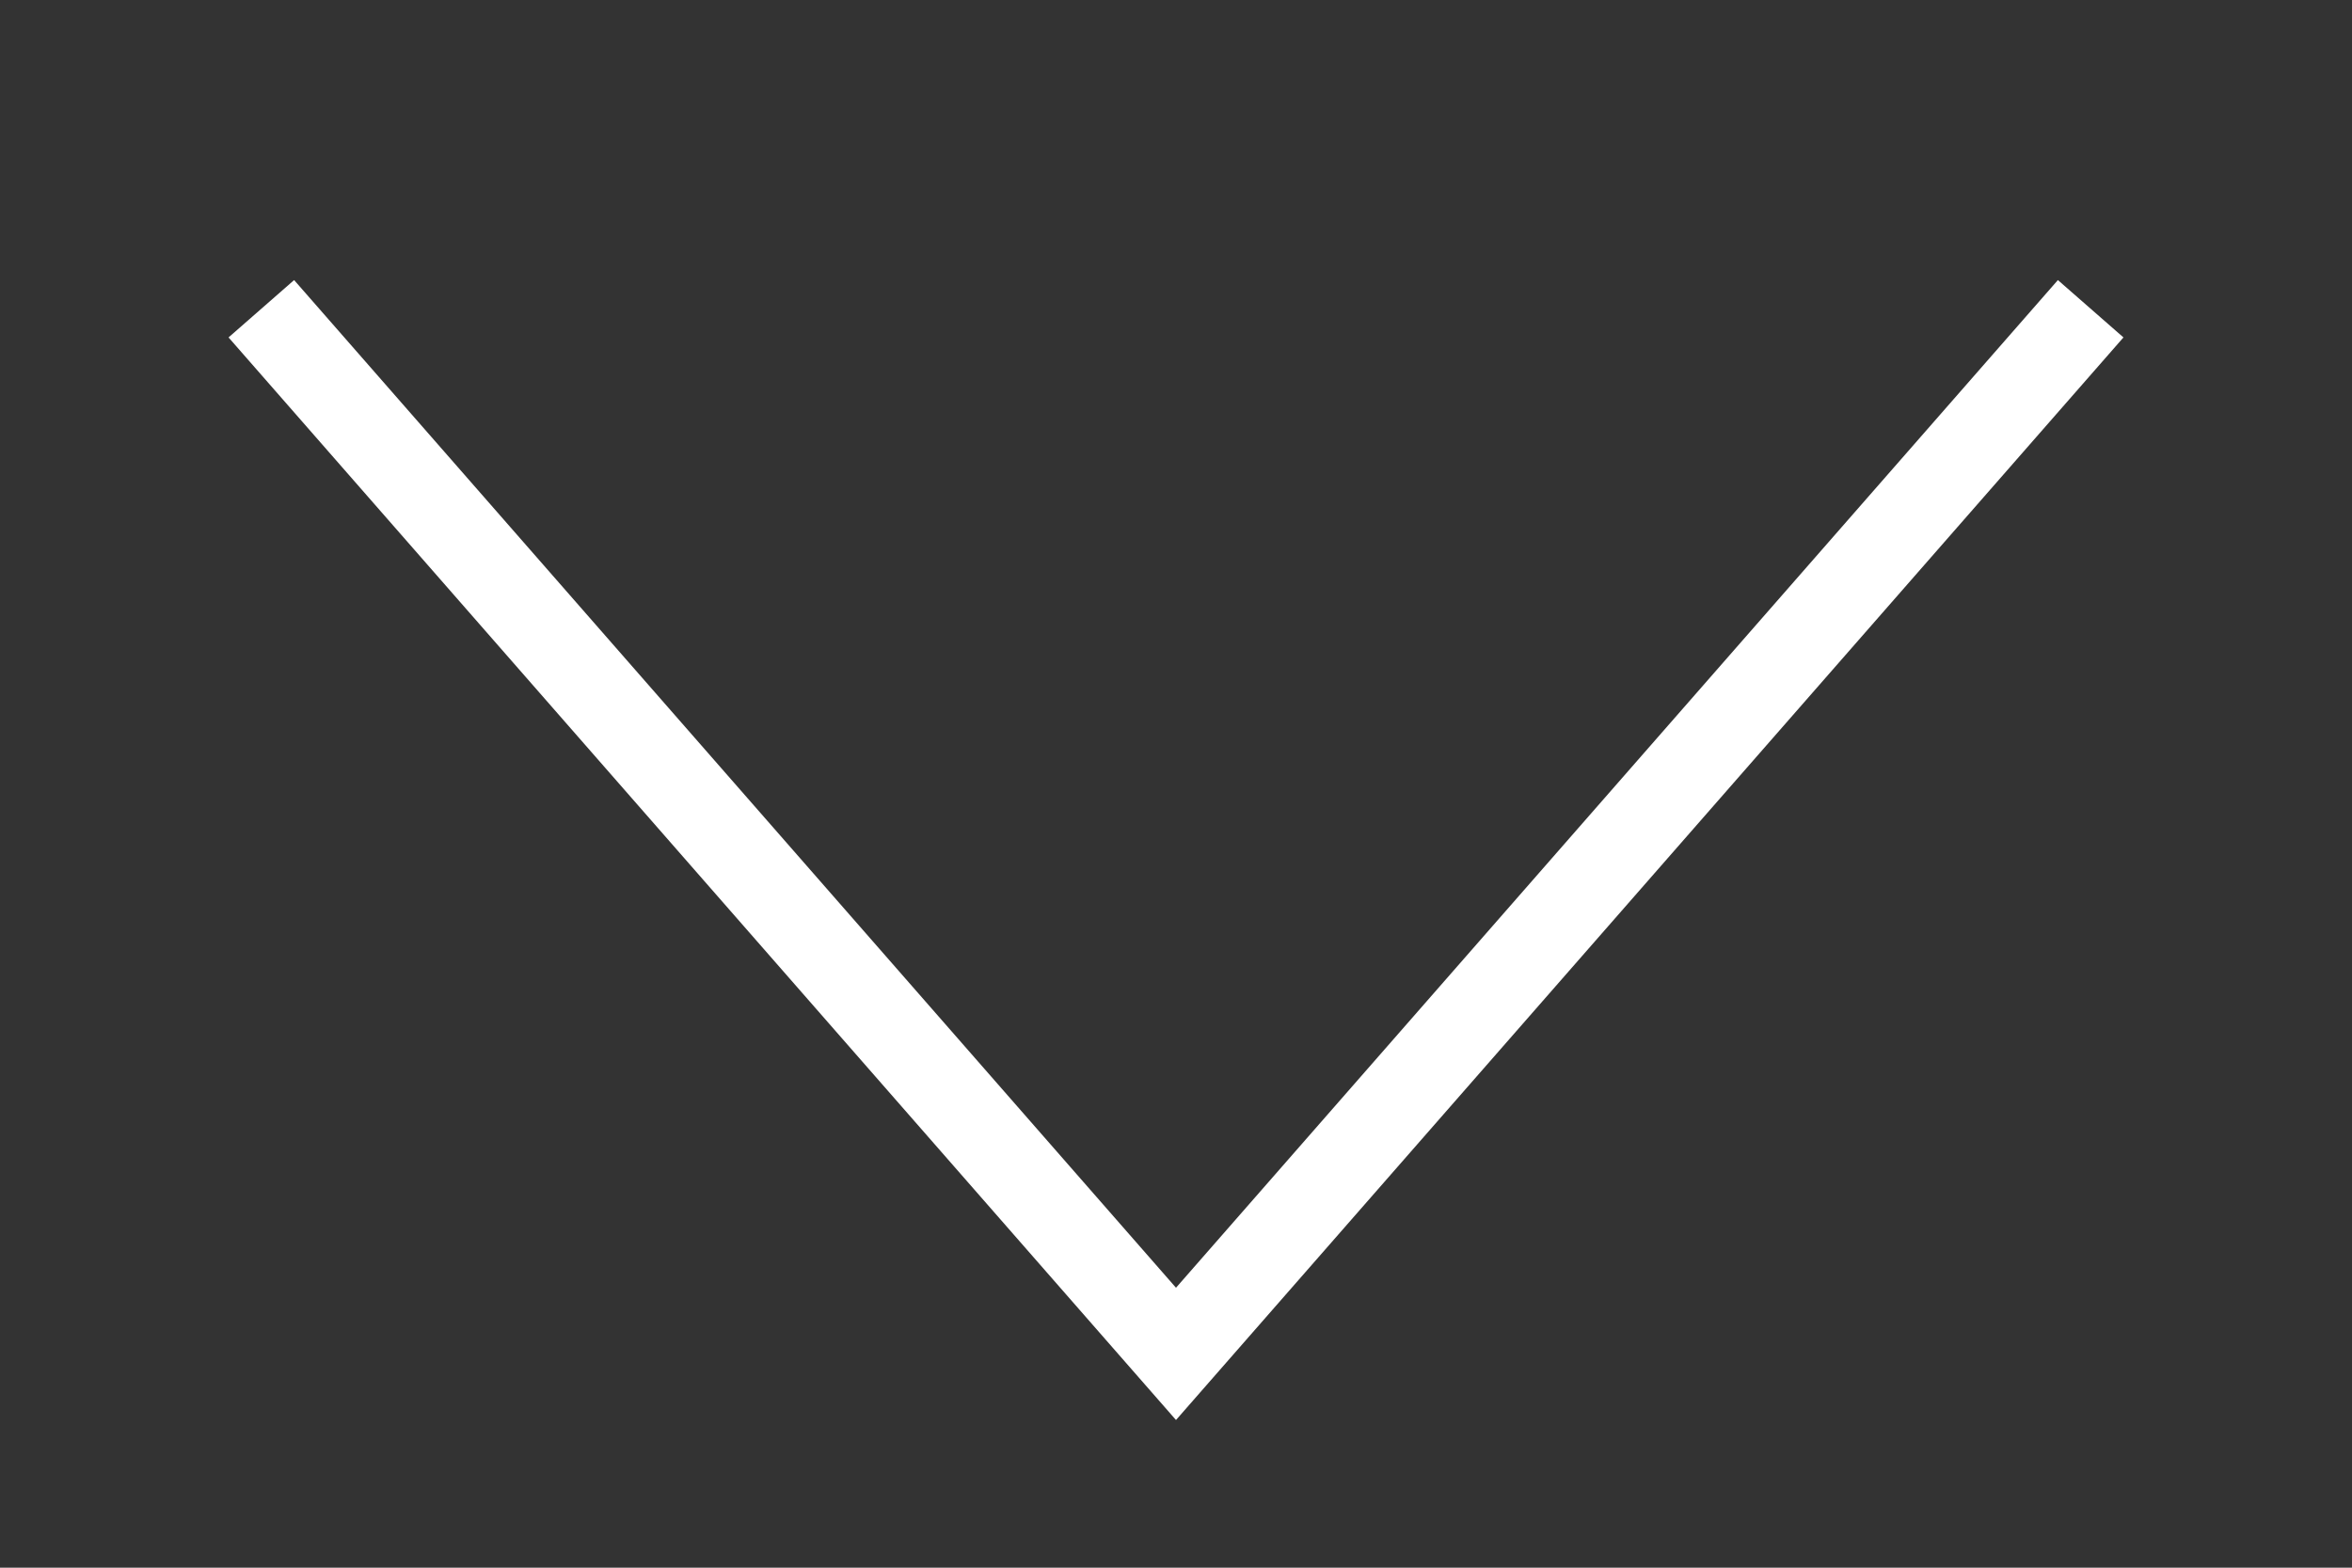 <svg width="27" height="18" viewBox="0 0 27 18" fill="none" xmlns="http://www.w3.org/2000/svg">
<rect x="0" y="0" width="27" height="18" fill="#333333" stroke="none"/>
<path d="M3 3.545L13.5 15.545L24 3.545" stroke="white" strokeWidth="4" strokeLinecap="square" strokeLinejoin="round"/>
</svg>
